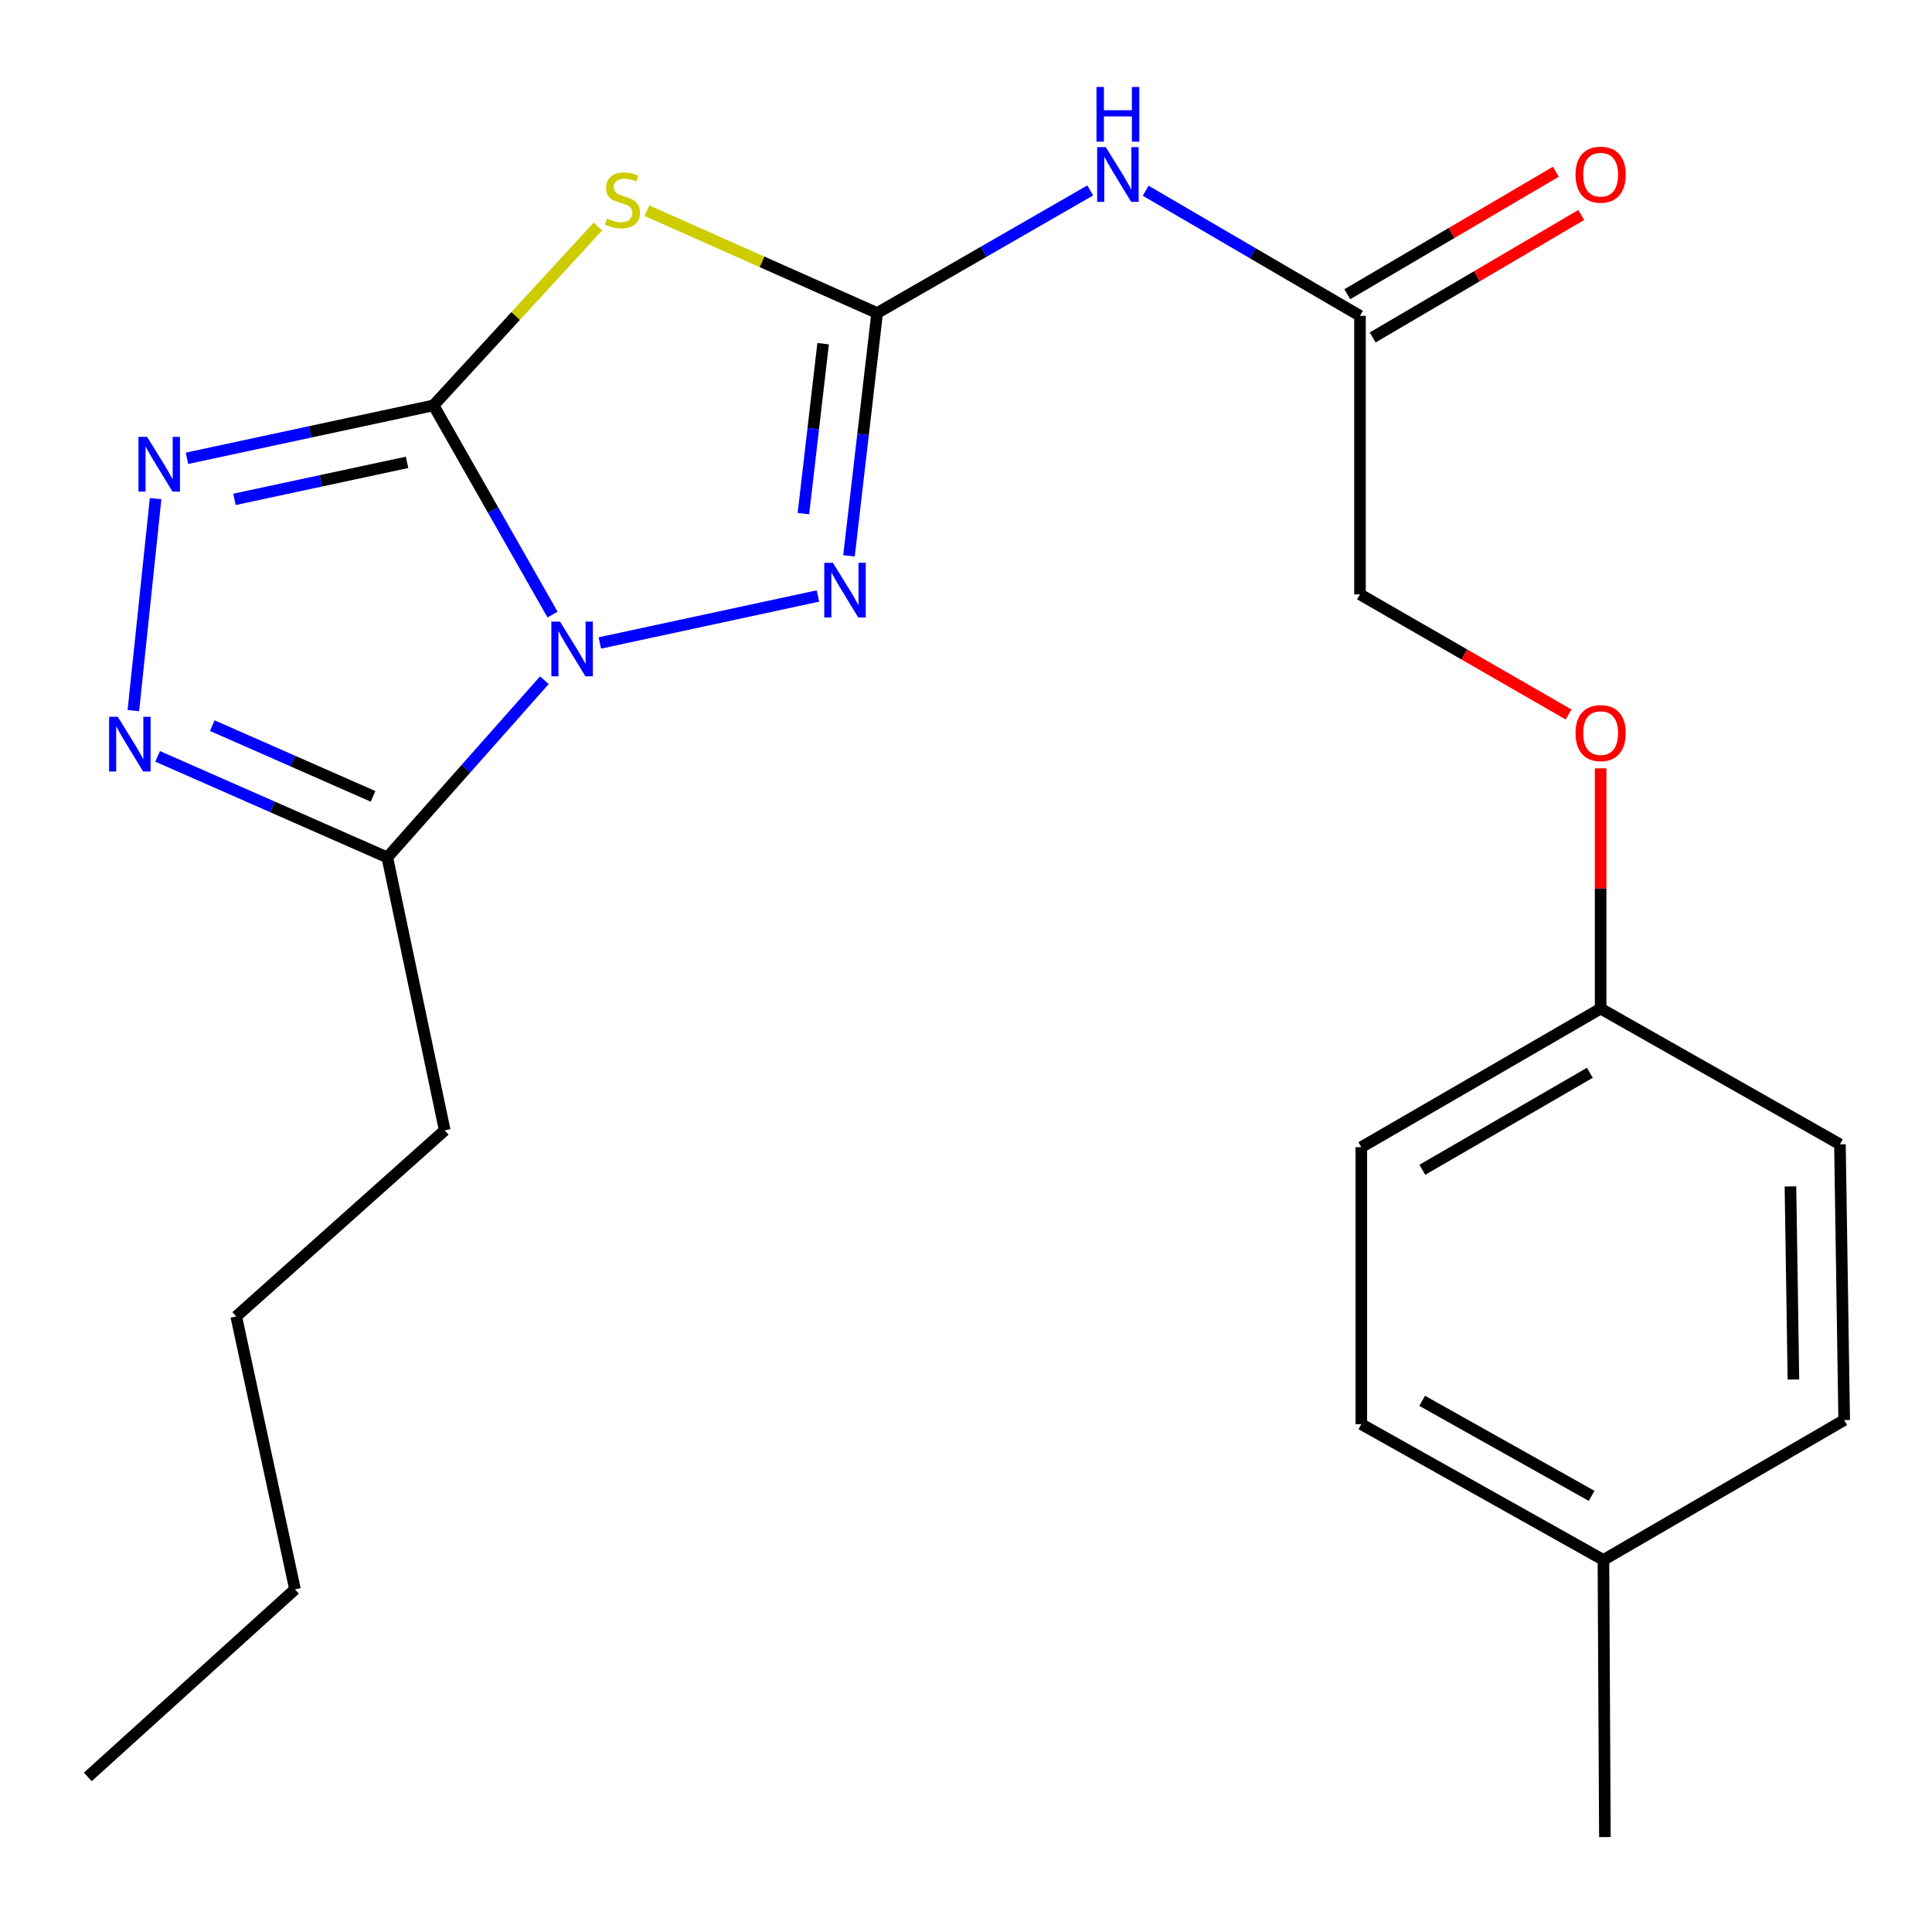 <?xml version='1.0' encoding='iso-8859-1'?>
<svg version='1.1' baseProfile='full'
              xmlns='http://www.w3.org/2000/svg'
                      xmlns:rdkit='http://www.rdkit.org/xml'
                      xmlns:xlink='http://www.w3.org/1999/xlink'
                  xml:space='preserve'
width='1000px' height='1000px' viewBox='0 0 1000 1000'>
<!-- END OF HEADER -->
<rect style='opacity:1.0;fill:#FFFFFF;stroke:none' width='1000' height='1000' x='0' y='0'> </rect>
<path class='bond-0' d='M 285.999,318.103 L 255.197,263.966' style='fill:none;fill-rule:evenodd;stroke:#0000FF;stroke-width:6px;stroke-linecap:butt;stroke-linejoin:miter;stroke-opacity:1' />
<path class='bond-0' d='M 255.197,263.966 L 224.395,209.829' style='fill:none;fill-rule:evenodd;stroke:#000000;stroke-width:6px;stroke-linecap:butt;stroke-linejoin:miter;stroke-opacity:1' />
<path class='bond-3' d='M 310.471,332.798 L 423.388,308.481' style='fill:none;fill-rule:evenodd;stroke:#0000FF;stroke-width:6px;stroke-linecap:butt;stroke-linejoin:miter;stroke-opacity:1' />
<path class='bond-5' d='M 281.774,352.074 L 241.126,397.936' style='fill:none;fill-rule:evenodd;stroke:#0000FF;stroke-width:6px;stroke-linecap:butt;stroke-linejoin:miter;stroke-opacity:1' />
<path class='bond-5' d='M 241.126,397.936 L 200.478,443.798' style='fill:none;fill-rule:evenodd;stroke:#000000;stroke-width:6px;stroke-linecap:butt;stroke-linejoin:miter;stroke-opacity:1' />
<path class='bond-1' d='M 224.395,209.829 L 266.936,163.525' style='fill:none;fill-rule:evenodd;stroke:#000000;stroke-width:6px;stroke-linecap:butt;stroke-linejoin:miter;stroke-opacity:1' />
<path class='bond-1' d='M 266.936,163.525 L 309.476,117.221' style='fill:none;fill-rule:evenodd;stroke:#CCCC00;stroke-width:6px;stroke-linecap:butt;stroke-linejoin:miter;stroke-opacity:1' />
<path class='bond-4' d='M 224.395,209.829 L 160.585,223.519' style='fill:none;fill-rule:evenodd;stroke:#000000;stroke-width:6px;stroke-linecap:butt;stroke-linejoin:miter;stroke-opacity:1' />
<path class='bond-4' d='M 160.585,223.519 L 96.775,237.209' style='fill:none;fill-rule:evenodd;stroke:#0000FF;stroke-width:6px;stroke-linecap:butt;stroke-linejoin:miter;stroke-opacity:1' />
<path class='bond-4' d='M 210.696,239.309 L 166.029,248.892' style='fill:none;fill-rule:evenodd;stroke:#000000;stroke-width:6px;stroke-linecap:butt;stroke-linejoin:miter;stroke-opacity:1' />
<path class='bond-4' d='M 166.029,248.892 L 121.362,258.474' style='fill:none;fill-rule:evenodd;stroke:#0000FF;stroke-width:6px;stroke-linecap:butt;stroke-linejoin:miter;stroke-opacity:1' />
<path class='bond-24' d='M 334.857,109.046 L 394.434,135.534' style='fill:none;fill-rule:evenodd;stroke:#CCCC00;stroke-width:6px;stroke-linecap:butt;stroke-linejoin:miter;stroke-opacity:1' />
<path class='bond-24' d='M 394.434,135.534 L 454.011,162.023' style='fill:none;fill-rule:evenodd;stroke:#000000;stroke-width:6px;stroke-linecap:butt;stroke-linejoin:miter;stroke-opacity:1' />
<path class='bond-2' d='M 454.011,162.023 L 446.723,224.861' style='fill:none;fill-rule:evenodd;stroke:#000000;stroke-width:6px;stroke-linecap:butt;stroke-linejoin:miter;stroke-opacity:1' />
<path class='bond-2' d='M 446.723,224.861 L 439.435,287.7' style='fill:none;fill-rule:evenodd;stroke:#0000FF;stroke-width:6px;stroke-linecap:butt;stroke-linejoin:miter;stroke-opacity:1' />
<path class='bond-2' d='M 426.047,177.885 L 420.945,221.872' style='fill:none;fill-rule:evenodd;stroke:#000000;stroke-width:6px;stroke-linecap:butt;stroke-linejoin:miter;stroke-opacity:1' />
<path class='bond-2' d='M 420.945,221.872 L 415.844,265.858' style='fill:none;fill-rule:evenodd;stroke:#0000FF;stroke-width:6px;stroke-linecap:butt;stroke-linejoin:miter;stroke-opacity:1' />
<path class='bond-7' d='M 454.011,162.023 L 509.153,130.299' style='fill:none;fill-rule:evenodd;stroke:#000000;stroke-width:6px;stroke-linecap:butt;stroke-linejoin:miter;stroke-opacity:1' />
<path class='bond-7' d='M 509.153,130.299 L 564.295,98.575' style='fill:none;fill-rule:evenodd;stroke:#0000FF;stroke-width:6px;stroke-linecap:butt;stroke-linejoin:miter;stroke-opacity:1' />
<path class='bond-23' d='M 80.537,258.093 L 69.03,367.811' style='fill:none;fill-rule:evenodd;stroke:#0000FF;stroke-width:6px;stroke-linecap:butt;stroke-linejoin:miter;stroke-opacity:1' />
<path class='bond-6' d='M 200.478,443.798 L 141.034,417.645' style='fill:none;fill-rule:evenodd;stroke:#000000;stroke-width:6px;stroke-linecap:butt;stroke-linejoin:miter;stroke-opacity:1' />
<path class='bond-6' d='M 141.034,417.645 L 81.589,391.492' style='fill:none;fill-rule:evenodd;stroke:#0000FF;stroke-width:6px;stroke-linecap:butt;stroke-linejoin:miter;stroke-opacity:1' />
<path class='bond-6' d='M 193.095,412.2 L 151.484,393.892' style='fill:none;fill-rule:evenodd;stroke:#000000;stroke-width:6px;stroke-linecap:butt;stroke-linejoin:miter;stroke-opacity:1' />
<path class='bond-6' d='M 151.484,393.892 L 109.873,375.585' style='fill:none;fill-rule:evenodd;stroke:#0000FF;stroke-width:6px;stroke-linecap:butt;stroke-linejoin:miter;stroke-opacity:1' />
<path class='bond-13' d='M 200.478,443.798 L 230.191,585.054' style='fill:none;fill-rule:evenodd;stroke:#000000;stroke-width:6px;stroke-linecap:butt;stroke-linejoin:miter;stroke-opacity:1' />
<path class='bond-8' d='M 592.996,98.717 L 648.46,131.098' style='fill:none;fill-rule:evenodd;stroke:#0000FF;stroke-width:6px;stroke-linecap:butt;stroke-linejoin:miter;stroke-opacity:1' />
<path class='bond-8' d='M 648.46,131.098 L 703.925,163.479' style='fill:none;fill-rule:evenodd;stroke:#000000;stroke-width:6px;stroke-linecap:butt;stroke-linejoin:miter;stroke-opacity:1' />
<path class='bond-9' d='M 710.495,174.668 L 764.47,142.97' style='fill:none;fill-rule:evenodd;stroke:#000000;stroke-width:6px;stroke-linecap:butt;stroke-linejoin:miter;stroke-opacity:1' />
<path class='bond-9' d='M 764.47,142.97 L 818.445,111.272' style='fill:none;fill-rule:evenodd;stroke:#FF0000;stroke-width:6px;stroke-linecap:butt;stroke-linejoin:miter;stroke-opacity:1' />
<path class='bond-9' d='M 697.354,152.291 L 751.329,120.593' style='fill:none;fill-rule:evenodd;stroke:#000000;stroke-width:6px;stroke-linecap:butt;stroke-linejoin:miter;stroke-opacity:1' />
<path class='bond-9' d='M 751.329,120.593 L 805.304,88.896' style='fill:none;fill-rule:evenodd;stroke:#FF0000;stroke-width:6px;stroke-linecap:butt;stroke-linejoin:miter;stroke-opacity:1' />
<path class='bond-11' d='M 703.925,163.479 L 703.925,307.647' style='fill:none;fill-rule:evenodd;stroke:#000000;stroke-width:6px;stroke-linecap:butt;stroke-linejoin:miter;stroke-opacity:1' />
<path class='bond-10' d='M 811.892,369.815 L 757.908,338.731' style='fill:none;fill-rule:evenodd;stroke:#FF0000;stroke-width:6px;stroke-linecap:butt;stroke-linejoin:miter;stroke-opacity:1' />
<path class='bond-10' d='M 757.908,338.731 L 703.925,307.647' style='fill:none;fill-rule:evenodd;stroke:#000000;stroke-width:6px;stroke-linecap:butt;stroke-linejoin:miter;stroke-opacity:1' />
<path class='bond-12' d='M 828.485,397.697 L 828.485,459.875' style='fill:none;fill-rule:evenodd;stroke:#FF0000;stroke-width:6px;stroke-linecap:butt;stroke-linejoin:miter;stroke-opacity:1' />
<path class='bond-12' d='M 828.485,459.875 L 828.485,522.052' style='fill:none;fill-rule:evenodd;stroke:#000000;stroke-width:6px;stroke-linecap:butt;stroke-linejoin:miter;stroke-opacity:1' />
<path class='bond-15' d='M 828.485,522.052 L 952.354,592.291' style='fill:none;fill-rule:evenodd;stroke:#000000;stroke-width:6px;stroke-linecap:butt;stroke-linejoin:miter;stroke-opacity:1' />
<path class='bond-16' d='M 828.485,522.052 L 704.617,593.776' style='fill:none;fill-rule:evenodd;stroke:#000000;stroke-width:6px;stroke-linecap:butt;stroke-linejoin:miter;stroke-opacity:1' />
<path class='bond-16' d='M 822.908,555.268 L 736.2,605.474' style='fill:none;fill-rule:evenodd;stroke:#000000;stroke-width:6px;stroke-linecap:butt;stroke-linejoin:miter;stroke-opacity:1' />
<path class='bond-20' d='M 230.191,585.054 L 122.281,681.386' style='fill:none;fill-rule:evenodd;stroke:#000000;stroke-width:6px;stroke-linecap:butt;stroke-linejoin:miter;stroke-opacity:1' />
<path class='bond-14' d='M 829.927,807.432 L 704.617,737.15' style='fill:none;fill-rule:evenodd;stroke:#000000;stroke-width:6px;stroke-linecap:butt;stroke-linejoin:miter;stroke-opacity:1' />
<path class='bond-14' d='M 823.825,774.256 L 736.108,725.059' style='fill:none;fill-rule:evenodd;stroke:#000000;stroke-width:6px;stroke-linecap:butt;stroke-linejoin:miter;stroke-opacity:1' />
<path class='bond-19' d='M 829.927,807.432 L 830.691,950.864' style='fill:none;fill-rule:evenodd;stroke:#000000;stroke-width:6px;stroke-linecap:butt;stroke-linejoin:miter;stroke-opacity:1' />
<path class='bond-25' d='M 829.927,807.432 L 954.545,735.031' style='fill:none;fill-rule:evenodd;stroke:#000000;stroke-width:6px;stroke-linecap:butt;stroke-linejoin:miter;stroke-opacity:1' />
<path class='bond-18' d='M 952.354,592.291 L 954.545,735.031' style='fill:none;fill-rule:evenodd;stroke:#000000;stroke-width:6px;stroke-linecap:butt;stroke-linejoin:miter;stroke-opacity:1' />
<path class='bond-18' d='M 926.736,614.1 L 928.27,714.018' style='fill:none;fill-rule:evenodd;stroke:#000000;stroke-width:6px;stroke-linecap:butt;stroke-linejoin:miter;stroke-opacity:1' />
<path class='bond-17' d='M 704.617,593.776 L 704.617,737.15' style='fill:none;fill-rule:evenodd;stroke:#000000;stroke-width:6px;stroke-linecap:butt;stroke-linejoin:miter;stroke-opacity:1' />
<path class='bond-21' d='M 122.281,681.386 L 152.686,822.642' style='fill:none;fill-rule:evenodd;stroke:#000000;stroke-width:6px;stroke-linecap:butt;stroke-linejoin:miter;stroke-opacity:1' />
<path class='bond-22' d='M 152.686,822.642 L 45.455,919.724' style='fill:none;fill-rule:evenodd;stroke:#000000;stroke-width:6px;stroke-linecap:butt;stroke-linejoin:miter;stroke-opacity:1' />
<path  class='atom-0' d='M 289.858 321.729
L 299.138 336.729
Q 300.058 338.209, 301.538 340.889
Q 303.018 343.569, 303.098 343.729
L 303.098 321.729
L 306.858 321.729
L 306.858 350.049
L 302.978 350.049
L 293.018 333.649
Q 291.858 331.729, 290.618 329.529
Q 289.418 327.329, 289.058 326.649
L 289.058 350.049
L 285.378 350.049
L 285.378 321.729
L 289.858 321.729
' fill='#0000FF'/>
<path  class='atom-2' d='M 314.169 113.125
Q 314.489 113.245, 315.809 113.805
Q 317.129 114.365, 318.569 114.725
Q 320.049 115.045, 321.489 115.045
Q 324.169 115.045, 325.729 113.765
Q 327.289 112.445, 327.289 110.165
Q 327.289 108.605, 326.489 107.645
Q 325.729 106.685, 324.529 106.165
Q 323.329 105.645, 321.329 105.045
Q 318.809 104.285, 317.289 103.565
Q 315.809 102.845, 314.729 101.325
Q 313.689 99.805, 313.689 97.245
Q 313.689 93.685, 316.089 91.485
Q 318.529 89.285, 323.329 89.285
Q 326.609 89.285, 330.329 90.845
L 329.409 93.925
Q 326.009 92.525, 323.449 92.525
Q 320.689 92.525, 319.169 93.685
Q 317.649 94.805, 317.689 96.765
Q 317.689 98.285, 318.449 99.205
Q 319.249 100.125, 320.369 100.645
Q 321.529 101.165, 323.449 101.765
Q 326.009 102.565, 327.529 103.365
Q 329.049 104.165, 330.129 105.805
Q 331.249 107.405, 331.249 110.165
Q 331.249 114.085, 328.609 116.205
Q 326.009 118.285, 321.649 118.285
Q 319.129 118.285, 317.209 117.725
Q 315.329 117.205, 313.089 116.285
L 314.169 113.125
' fill='#CCCC00'/>
<path  class='atom-4' d='M 431.114 291.31
L 440.394 306.31
Q 441.314 307.79, 442.794 310.47
Q 444.274 313.15, 444.354 313.31
L 444.354 291.31
L 448.114 291.31
L 448.114 319.63
L 444.234 319.63
L 434.274 303.23
Q 433.114 301.31, 431.874 299.11
Q 430.674 296.91, 430.314 296.23
L 430.314 319.63
L 426.634 319.63
L 426.634 291.31
L 431.114 291.31
' fill='#0000FF'/>
<path  class='atom-5' d='M 76.145 226.132
L 85.425 241.132
Q 86.345 242.612, 87.825 245.292
Q 89.305 247.972, 89.385 248.132
L 89.385 226.132
L 93.145 226.132
L 93.145 254.452
L 89.265 254.452
L 79.305 238.052
Q 78.145 236.132, 76.905 233.932
Q 75.705 231.732, 75.345 231.052
L 75.345 254.452
L 71.665 254.452
L 71.665 226.132
L 76.145 226.132
' fill='#0000FF'/>
<path  class='atom-7' d='M 60.949 371.005
L 70.229 386.005
Q 71.149 387.485, 72.629 390.165
Q 74.109 392.845, 74.189 393.005
L 74.189 371.005
L 77.949 371.005
L 77.949 399.325
L 74.069 399.325
L 64.109 382.925
Q 62.949 381.005, 61.709 378.805
Q 60.509 376.605, 60.149 375.925
L 60.149 399.325
L 56.469 399.325
L 56.469 371.005
L 60.949 371.005
' fill='#0000FF'/>
<path  class='atom-8' d='M 572.369 76.169
L 581.649 91.169
Q 582.569 92.649, 584.049 95.329
Q 585.529 98.009, 585.609 98.169
L 585.609 76.169
L 589.369 76.169
L 589.369 104.489
L 585.489 104.489
L 575.529 88.089
Q 574.369 86.169, 573.129 83.969
Q 571.929 81.769, 571.569 81.089
L 571.569 104.489
L 567.889 104.489
L 567.889 76.169
L 572.369 76.169
' fill='#0000FF'/>
<path  class='atom-8' d='M 567.549 45.017
L 571.389 45.017
L 571.389 57.057
L 585.869 57.057
L 585.869 45.017
L 589.709 45.017
L 589.709 73.337
L 585.869 73.337
L 585.869 60.257
L 571.389 60.257
L 571.389 73.337
L 567.549 73.337
L 567.549 45.017
' fill='#0000FF'/>
<path  class='atom-10' d='M 815.485 90.409
Q 815.485 83.609, 818.845 79.809
Q 822.205 76.009, 828.485 76.009
Q 834.765 76.009, 838.125 79.809
Q 841.485 83.609, 841.485 90.409
Q 841.485 97.289, 838.085 101.209
Q 834.685 105.089, 828.485 105.089
Q 822.245 105.089, 818.845 101.209
Q 815.485 97.329, 815.485 90.409
M 828.485 101.889
Q 832.805 101.889, 835.125 99.009
Q 837.485 96.089, 837.485 90.409
Q 837.485 84.849, 835.125 82.049
Q 832.805 79.209, 828.485 79.209
Q 824.165 79.209, 821.805 82.009
Q 819.485 84.809, 819.485 90.409
Q 819.485 96.129, 821.805 99.009
Q 824.165 101.889, 828.485 101.889
' fill='#FF0000'/>
<path  class='atom-11' d='M 815.485 379.45
Q 815.485 372.65, 818.845 368.85
Q 822.205 365.05, 828.485 365.05
Q 834.765 365.05, 838.125 368.85
Q 841.485 372.65, 841.485 379.45
Q 841.485 386.33, 838.085 390.25
Q 834.685 394.13, 828.485 394.13
Q 822.245 394.13, 818.845 390.25
Q 815.485 386.37, 815.485 379.45
M 828.485 390.93
Q 832.805 390.93, 835.125 388.05
Q 837.485 385.13, 837.485 379.45
Q 837.485 373.89, 835.125 371.09
Q 832.805 368.25, 828.485 368.25
Q 824.165 368.25, 821.805 371.05
Q 819.485 373.85, 819.485 379.45
Q 819.485 385.17, 821.805 388.05
Q 824.165 390.93, 828.485 390.93
' fill='#FF0000'/>
</svg>
